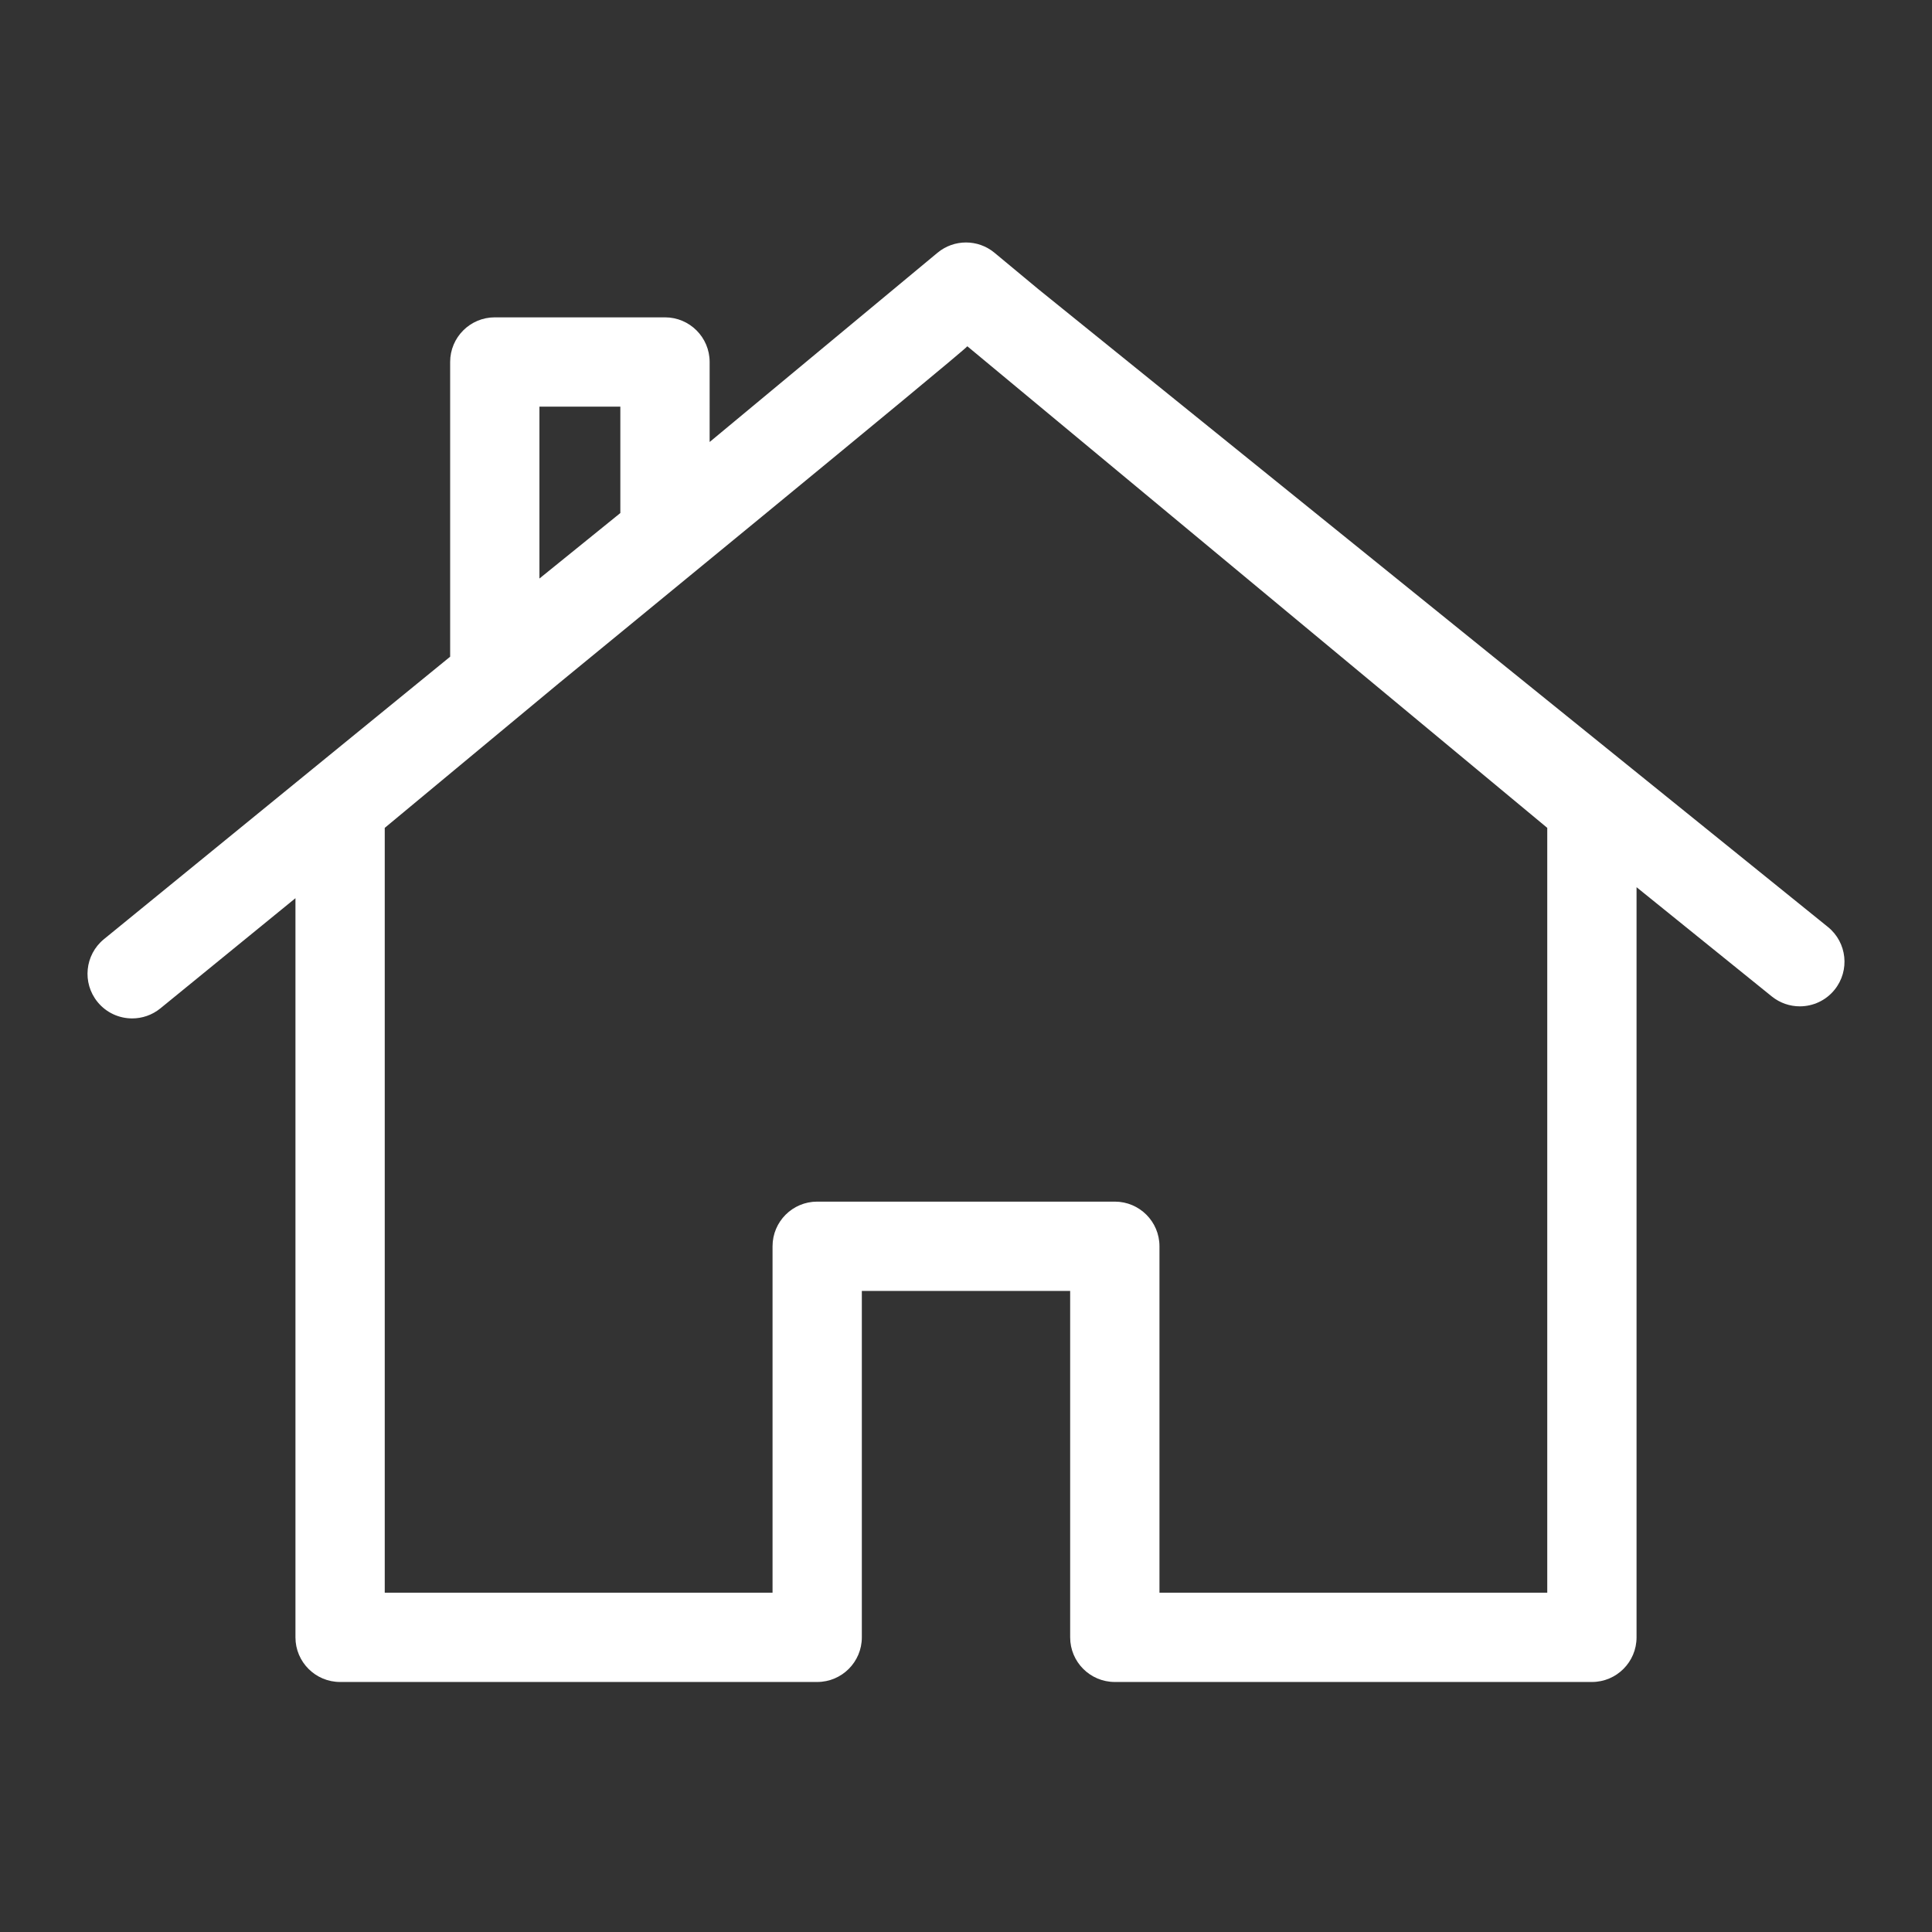 <?xml version="1.0" encoding="utf-8"?>
<!-- Generator: Adobe Illustrator 15.0.0, SVG Export Plug-In . SVG Version: 6.00 Build 0)  -->
<!DOCTYPE svg PUBLIC "-//W3C//DTD SVG 1.1//EN" "http://www.w3.org/Graphics/SVG/1.1/DTD/svg11.dtd">
<svg version="1.1" id="Layer_1" xmlns="http://www.w3.org/2000/svg" xmlns:xlink="http://www.w3.org/1999/xlink" x="0px" y="0px"
	 width="512px" height="512px" viewBox="0 0 512 512" enable-background="new 0 0 512 512" xml:space="preserve">
<rect x="0" y="0" width="512" height="512" fill="#333333" stroke="none"/>
<g>
	<path fill="#FFFFFF" d="M484.413,245.654L275.169,76.632l-11.613-9.644c-4.382-3.64-10.734-3.64-15.114,0l-60.38,50.144V95.931
		c0-6.534-5.299-11.832-11.831-11.832h-45.106c-6.533,0-11.831,5.299-11.831,11.832v78.103l-91.752,74.857
		c-5.061,4.131-5.818,11.582-1.687,16.646c2.34,2.869,5.742,4.353,9.173,4.353c2.63,0,5.276-0.873,7.478-2.662l35.792-29.199
		v195.881c0,6.534,5.297,11.832,11.831,11.832h126.434c6.535,0,11.833-5.299,11.833-11.832v-91.798h55.208v91.798
		c0,6.534,5.3,11.832,11.833,11.832H421.87c6.535,0,11.832-5.299,11.832-11.832V235.115l35.838,28.948
		c2.188,1.767,4.819,2.628,7.431,2.628c3.447,0,6.874-1.502,9.208-4.396C490.289,257.21,489.496,249.759,484.413,245.654z
		 M142.957,107.762h21.44v28.2l-21.44,17.354V107.762z M410.04,219.394v202.681H307.27v-91.799c0-6.535-5.298-11.832-11.832-11.832
		h-78.875c-6.535,0-11.831,5.3-11.831,11.832v91.799H101.961V219.394l45.999-38.202c0,0,107.705-88.251,108.393-89.427
		L410.04,219.394z"/>
</g>
</svg>
